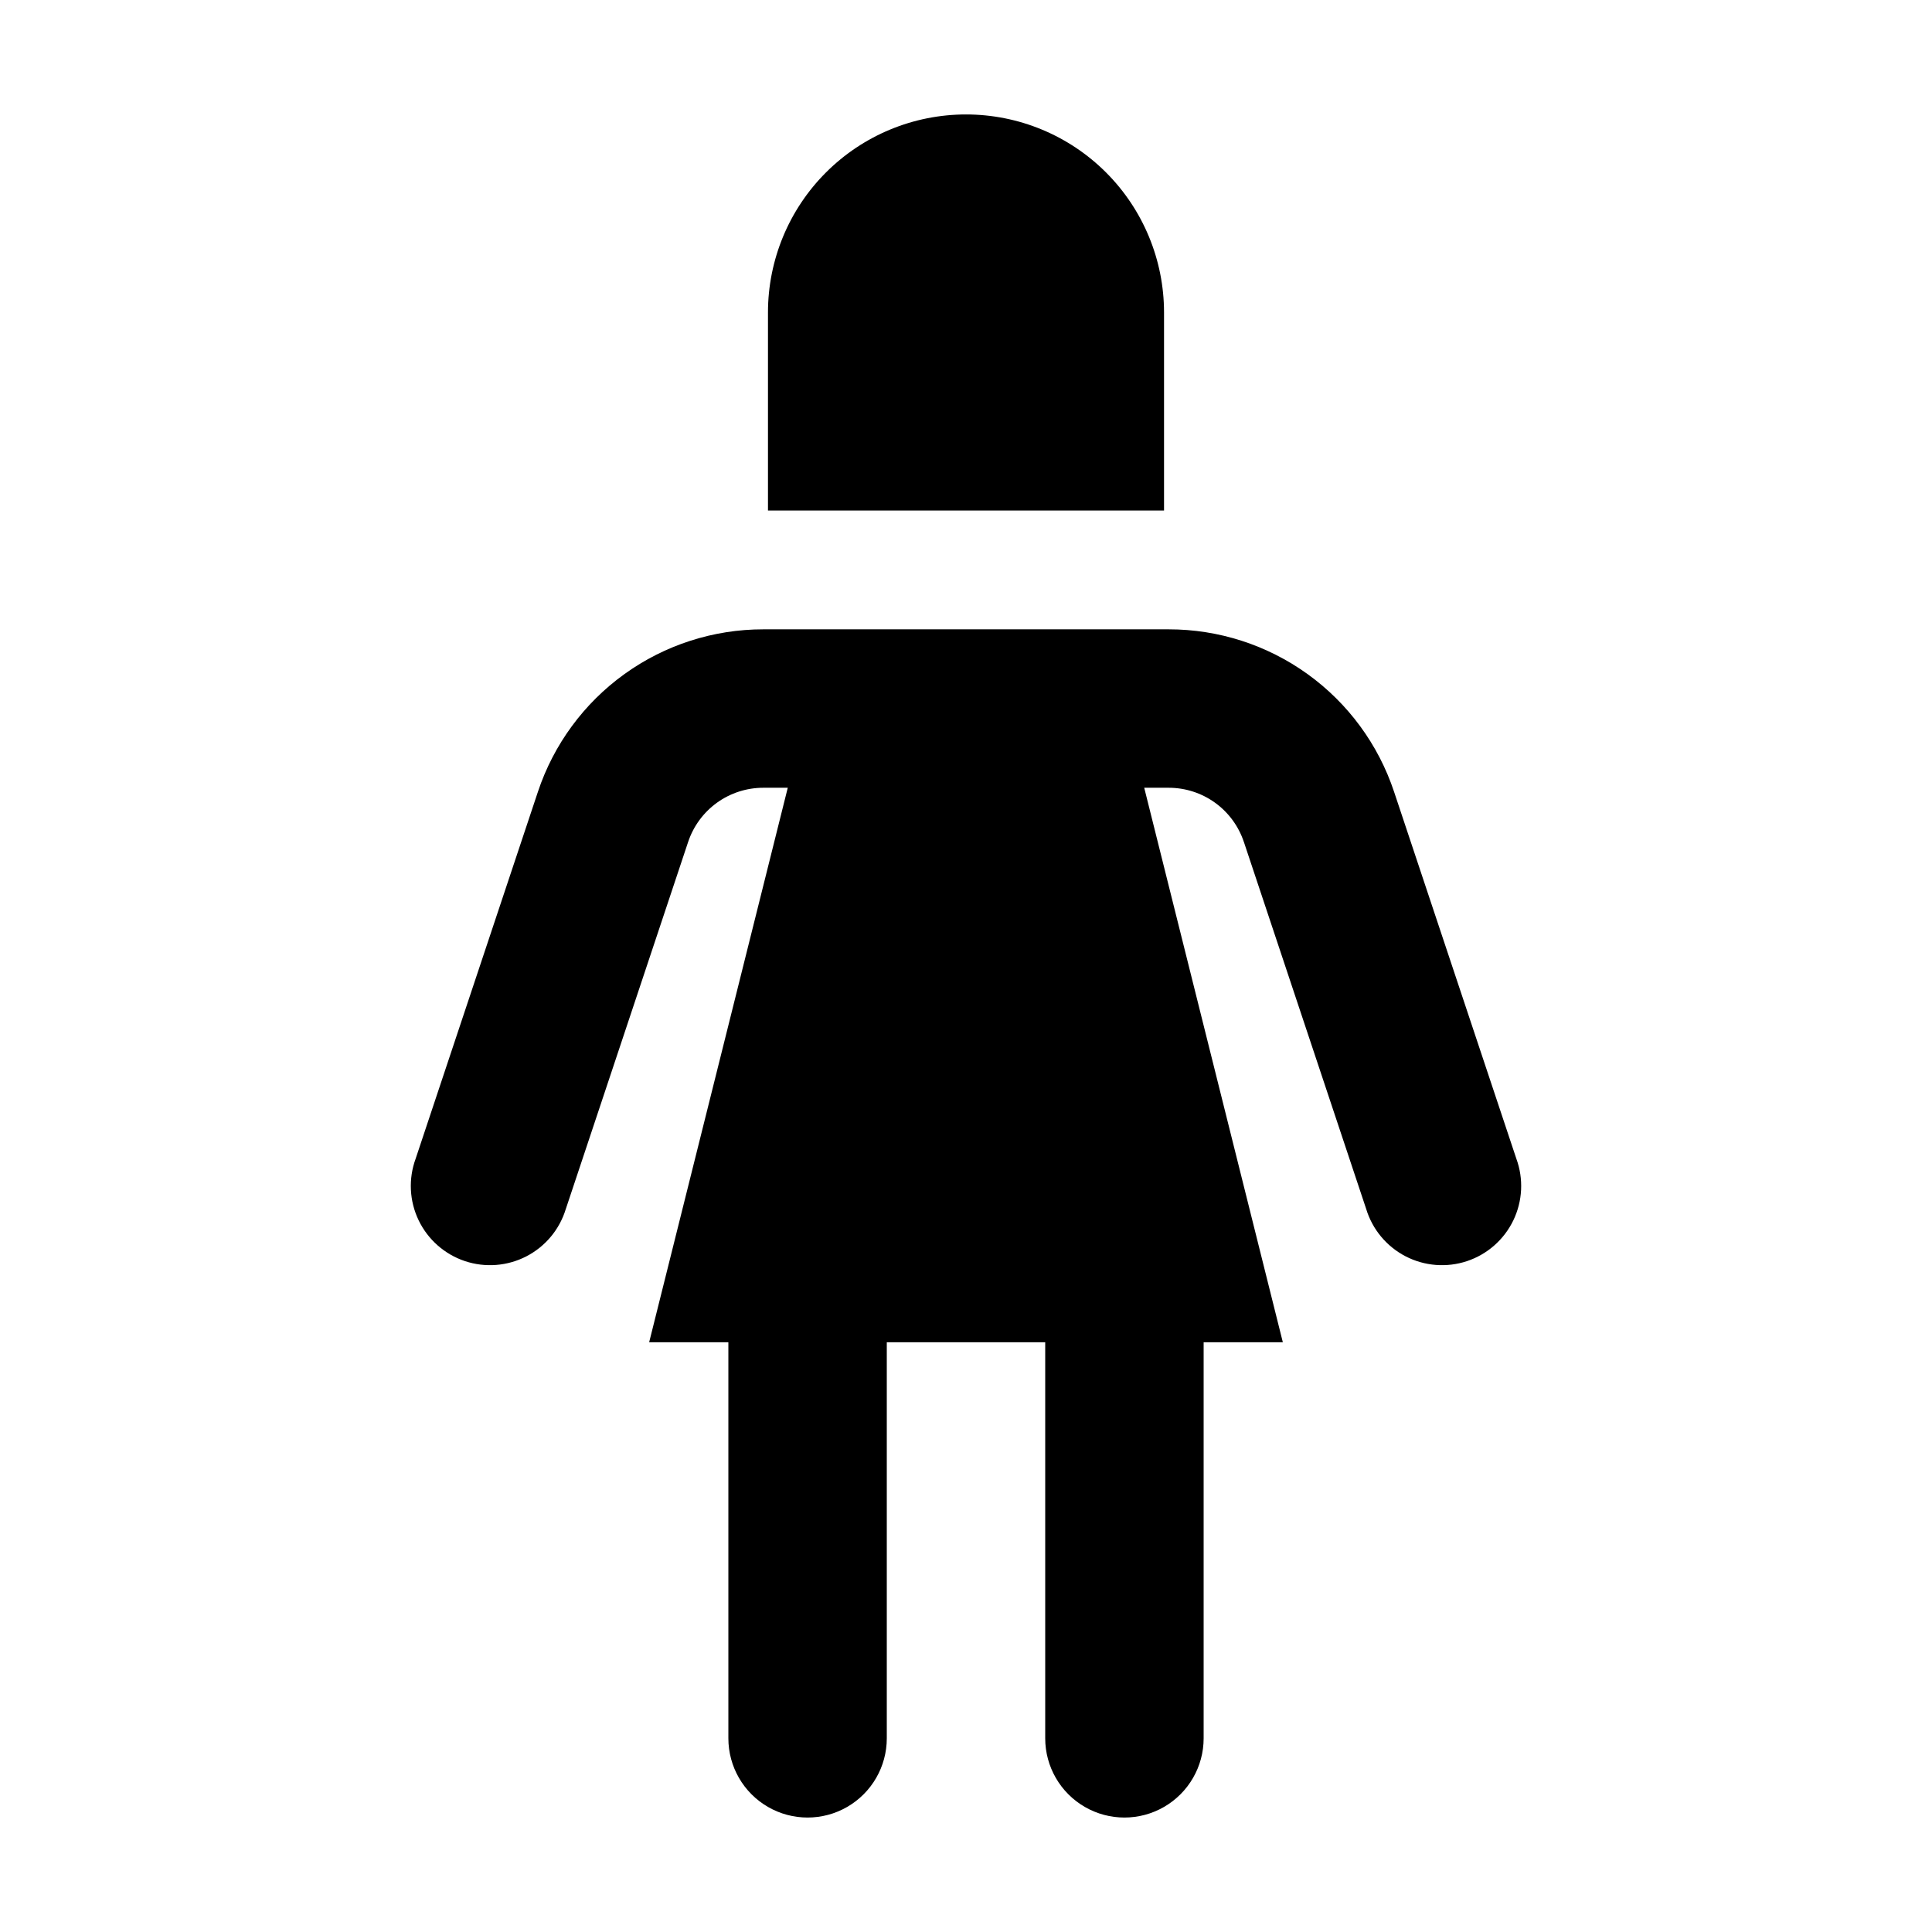 <?xml version="1.0" encoding="UTF-8"?>
<!-- Uploaded to: SVG Repo, www.svgrepo.com, Generator: SVG Repo Mixer Tools -->
<svg fill="#000000" width="800px" height="800px" version="1.1" viewBox="144 144 512 512" xmlns="http://www.w3.org/2000/svg">
 <path d="m346.29 310.78h107.42-0.004c13.219-0.012 26.105 4.144 36.828 11.871 10.723 7.727 18.738 18.637 22.91 31.18l32.41 97.254c1.945 5.324 1.656 11.211-0.805 16.32-2.465 5.109-6.887 9.004-12.266 10.801-5.379 1.793-11.258 1.336-16.293-1.27-5.035-2.609-8.805-7.141-10.445-12.57l-32.41-97.254-0.004 0.004c-1.395-4.18-4.066-7.816-7.644-10.395-3.574-2.574-7.871-3.957-12.281-3.957h-6.477l36.734 146.95h-20.988v104.96c0 7.5-4.004 14.43-10.496 18.18-6.496 3.75-14.5 3.75-20.992 0-6.496-3.75-10.496-10.68-10.496-18.18v-104.96h-41.984v104.96c0 7.5-4.004 14.43-10.496 18.18-6.496 3.75-14.5 3.75-20.992 0-6.496-3.75-10.496-10.68-10.496-18.18v-104.96h-20.992l36.734-146.95h-6.477c-4.406 0-8.703 1.383-12.281 3.957-3.574 2.578-6.25 6.215-7.644 10.395l-32.41 97.254-0.004-0.004c-1.641 5.43-5.406 9.961-10.445 12.57-5.035 2.606-10.91 3.062-16.293 1.27-5.379-1.797-9.801-5.691-12.266-10.801-2.461-5.109-2.75-10.996-0.805-16.32l32.41-97.254c4.172-12.543 12.188-23.453 22.91-31.18 10.723-7.727 23.609-11.883 36.828-11.871zm53.711-136.45c-13.922 0-27.27 5.531-37.109 15.371-9.844 9.844-15.371 23.191-15.371 37.109v52.48h104.96v-52.48c0-13.918-5.531-27.266-15.371-37.109-9.844-9.84-23.191-15.371-37.109-15.371z"/>
</svg>